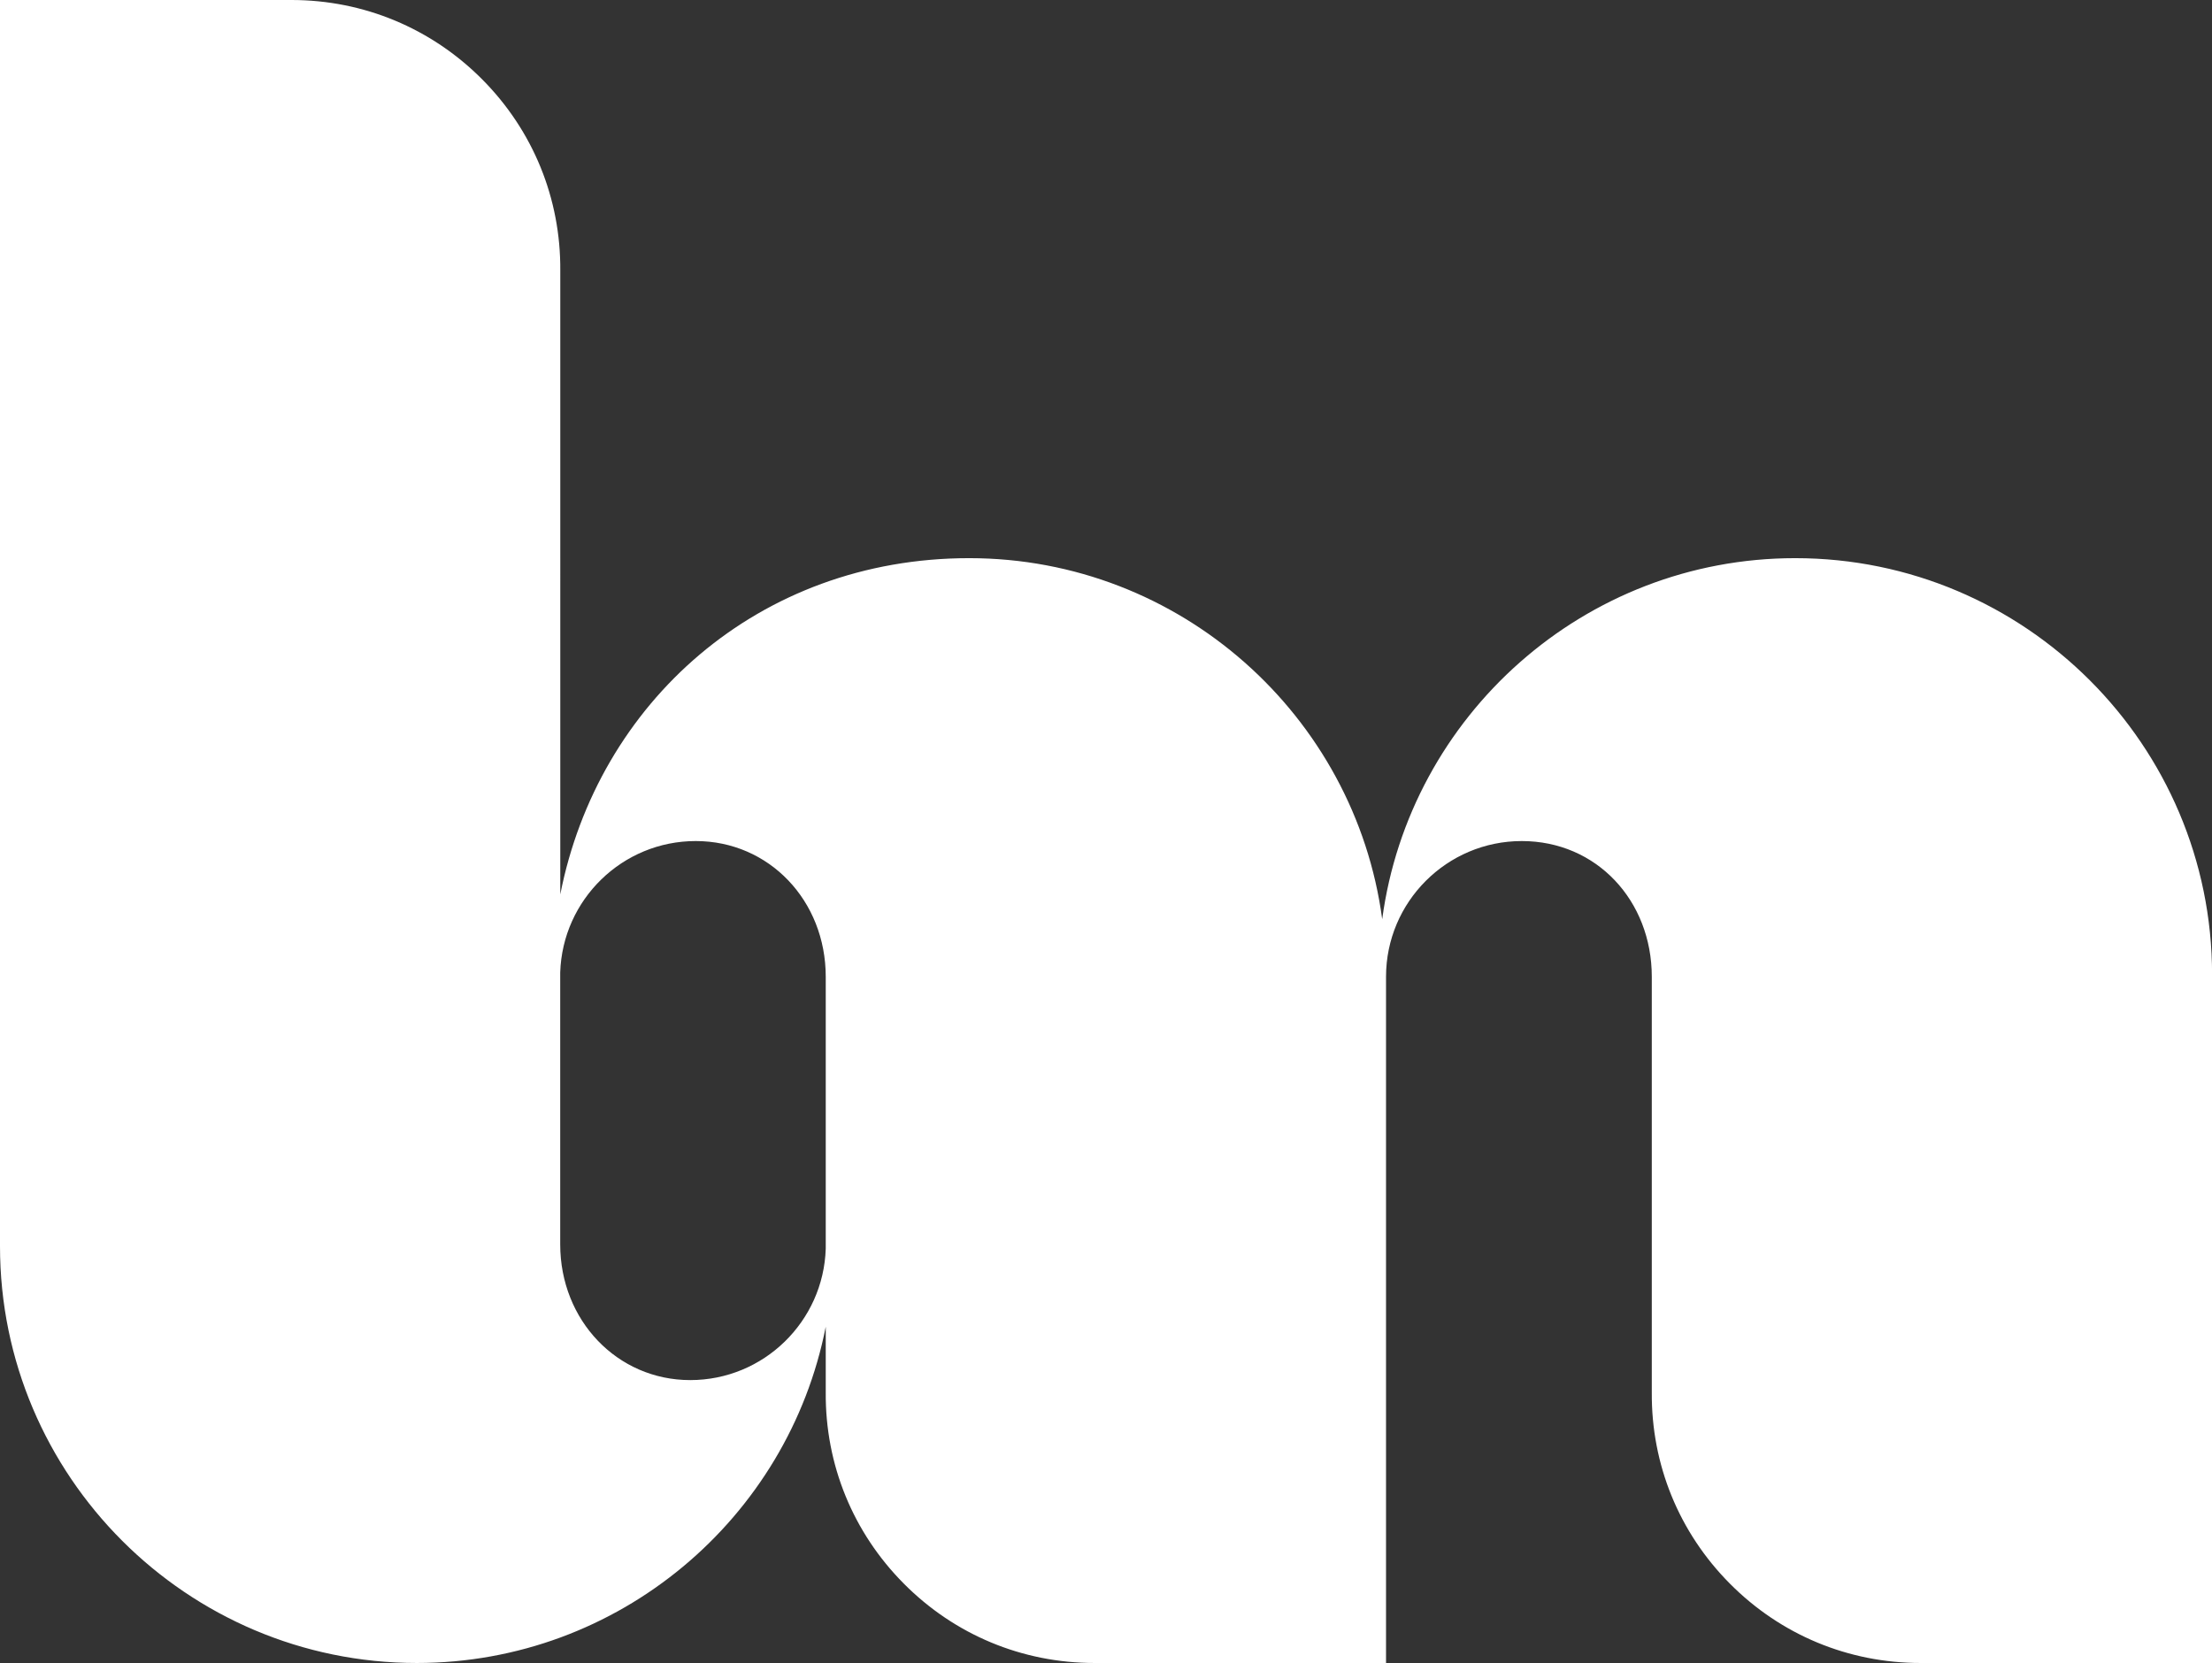 <svg xmlns="http://www.w3.org/2000/svg" id="Layer_2" data-name="Layer 2" viewBox="0 0 289.23 217.5"><rect x="0" y="0" width="289.23" height="217.5" fill="#333333" stroke="none"/><defs><style>      .cls-1 {        fill: #fff;      }    </style></defs><g id="Layer_1-2" data-name="Layer 1"><path class="cls-1" d="M234.73,73c-27.58,0-50.43,20.6-54,47.22-3.57-26.62-26.42-47.22-54-47.22s-48.56,18.95-53.47,43.98V35.39c.07-9.43-3.56-18.32-10.21-25.01C56.4,3.69,47.54,0,38.11,0H0v163c0,30.05,24.45,54.5,54.5,54.5,26.45,0,48.56-18.95,53.47-43.98v8.59c-.07,9.44,3.56,18.32,10.21,25.01,6.65,6.7,15.5,10.38,24.94,10.38h38.11v-89.75c0-9.79,7.96-17.75,17.75-17.75s17,7.8,17,17.75v54.36c-.07,9.44,3.56,18.32,10.21,25.01,6.65,6.7,15.5,10.38,24.94,10.38h38.11v-90c0-30.05-24.45-54.5-54.5-54.5ZM90.25,180.5c-9.53,0-17-7.8-17-17.75v-35.56c.3-9.53,8.12-17.19,17.72-17.19s17,7.8,17,17.75v35.56c-.3,9.53-8.12,17.19-17.72,17.19Z"></path></g></svg>